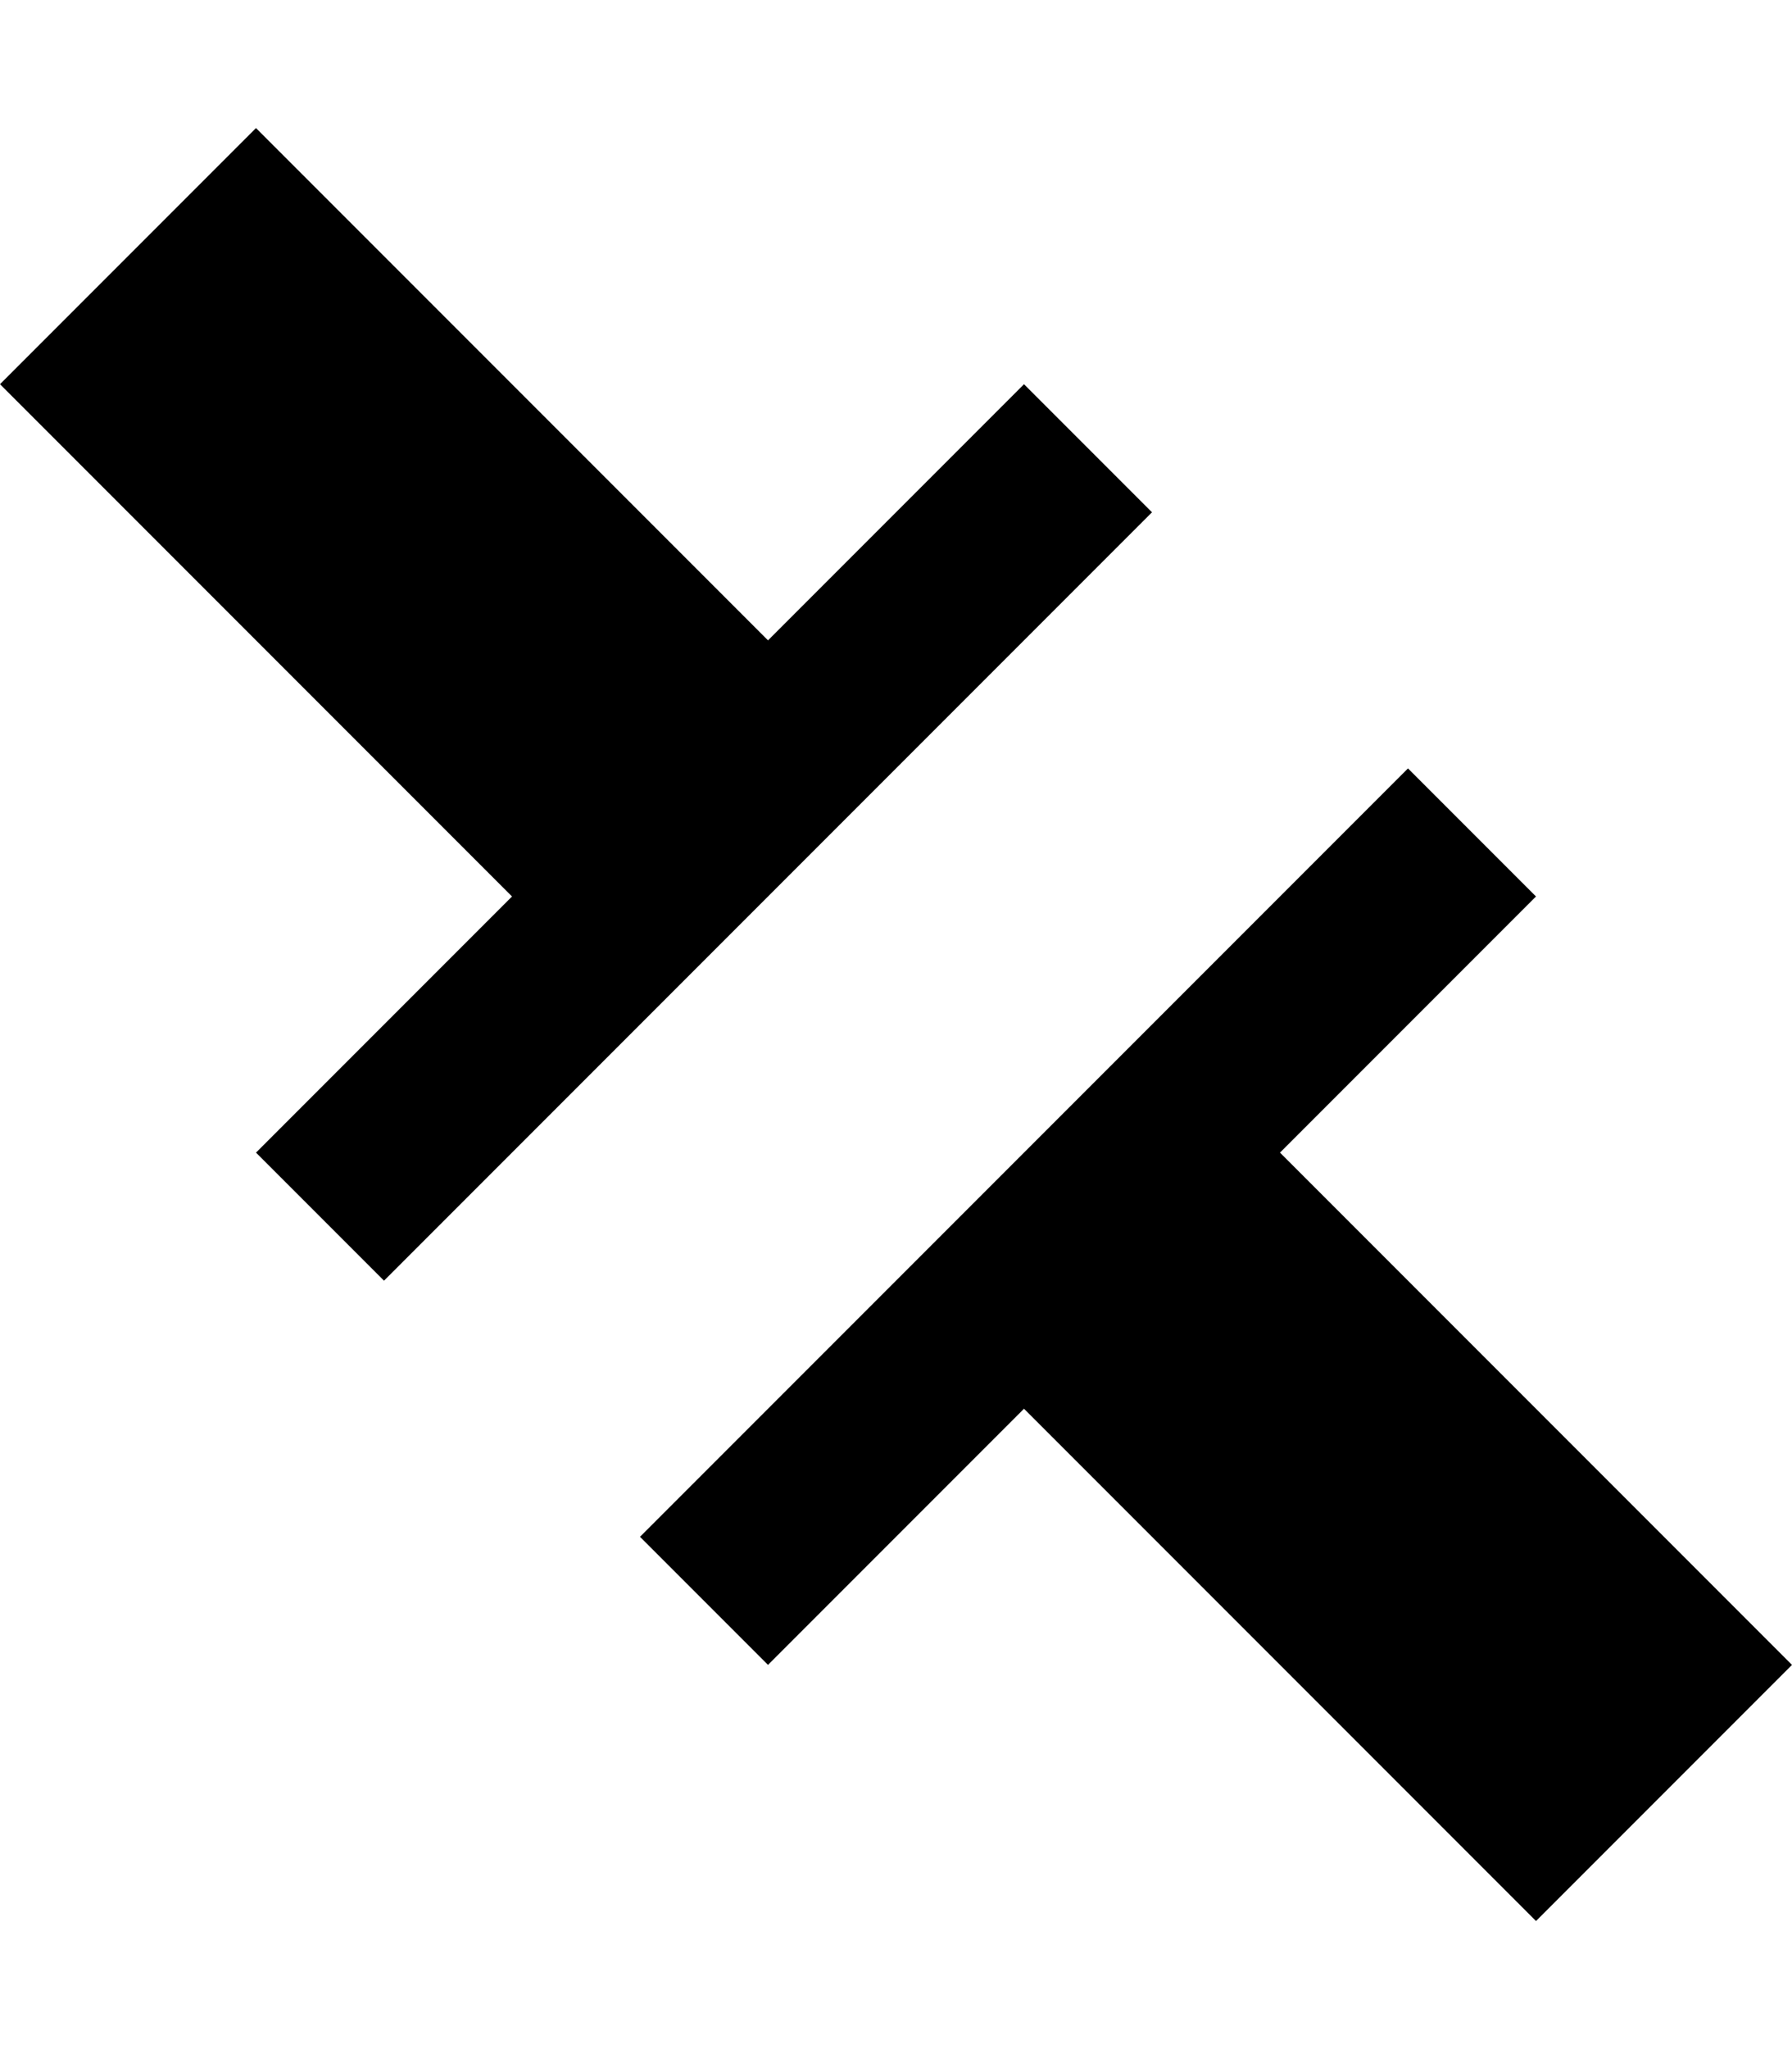 <?xml version="1.0" ?><svg height="1024" width="896" xmlns="http://www.w3.org/2000/svg"><path d="M512 192L384 320 128 64 0 192l256 256L128 576l64 64 384-384L512 192zM640 576l128-128-64-64L320 768l64 64 128-128 256 256 128-128L640 576z"/></svg>